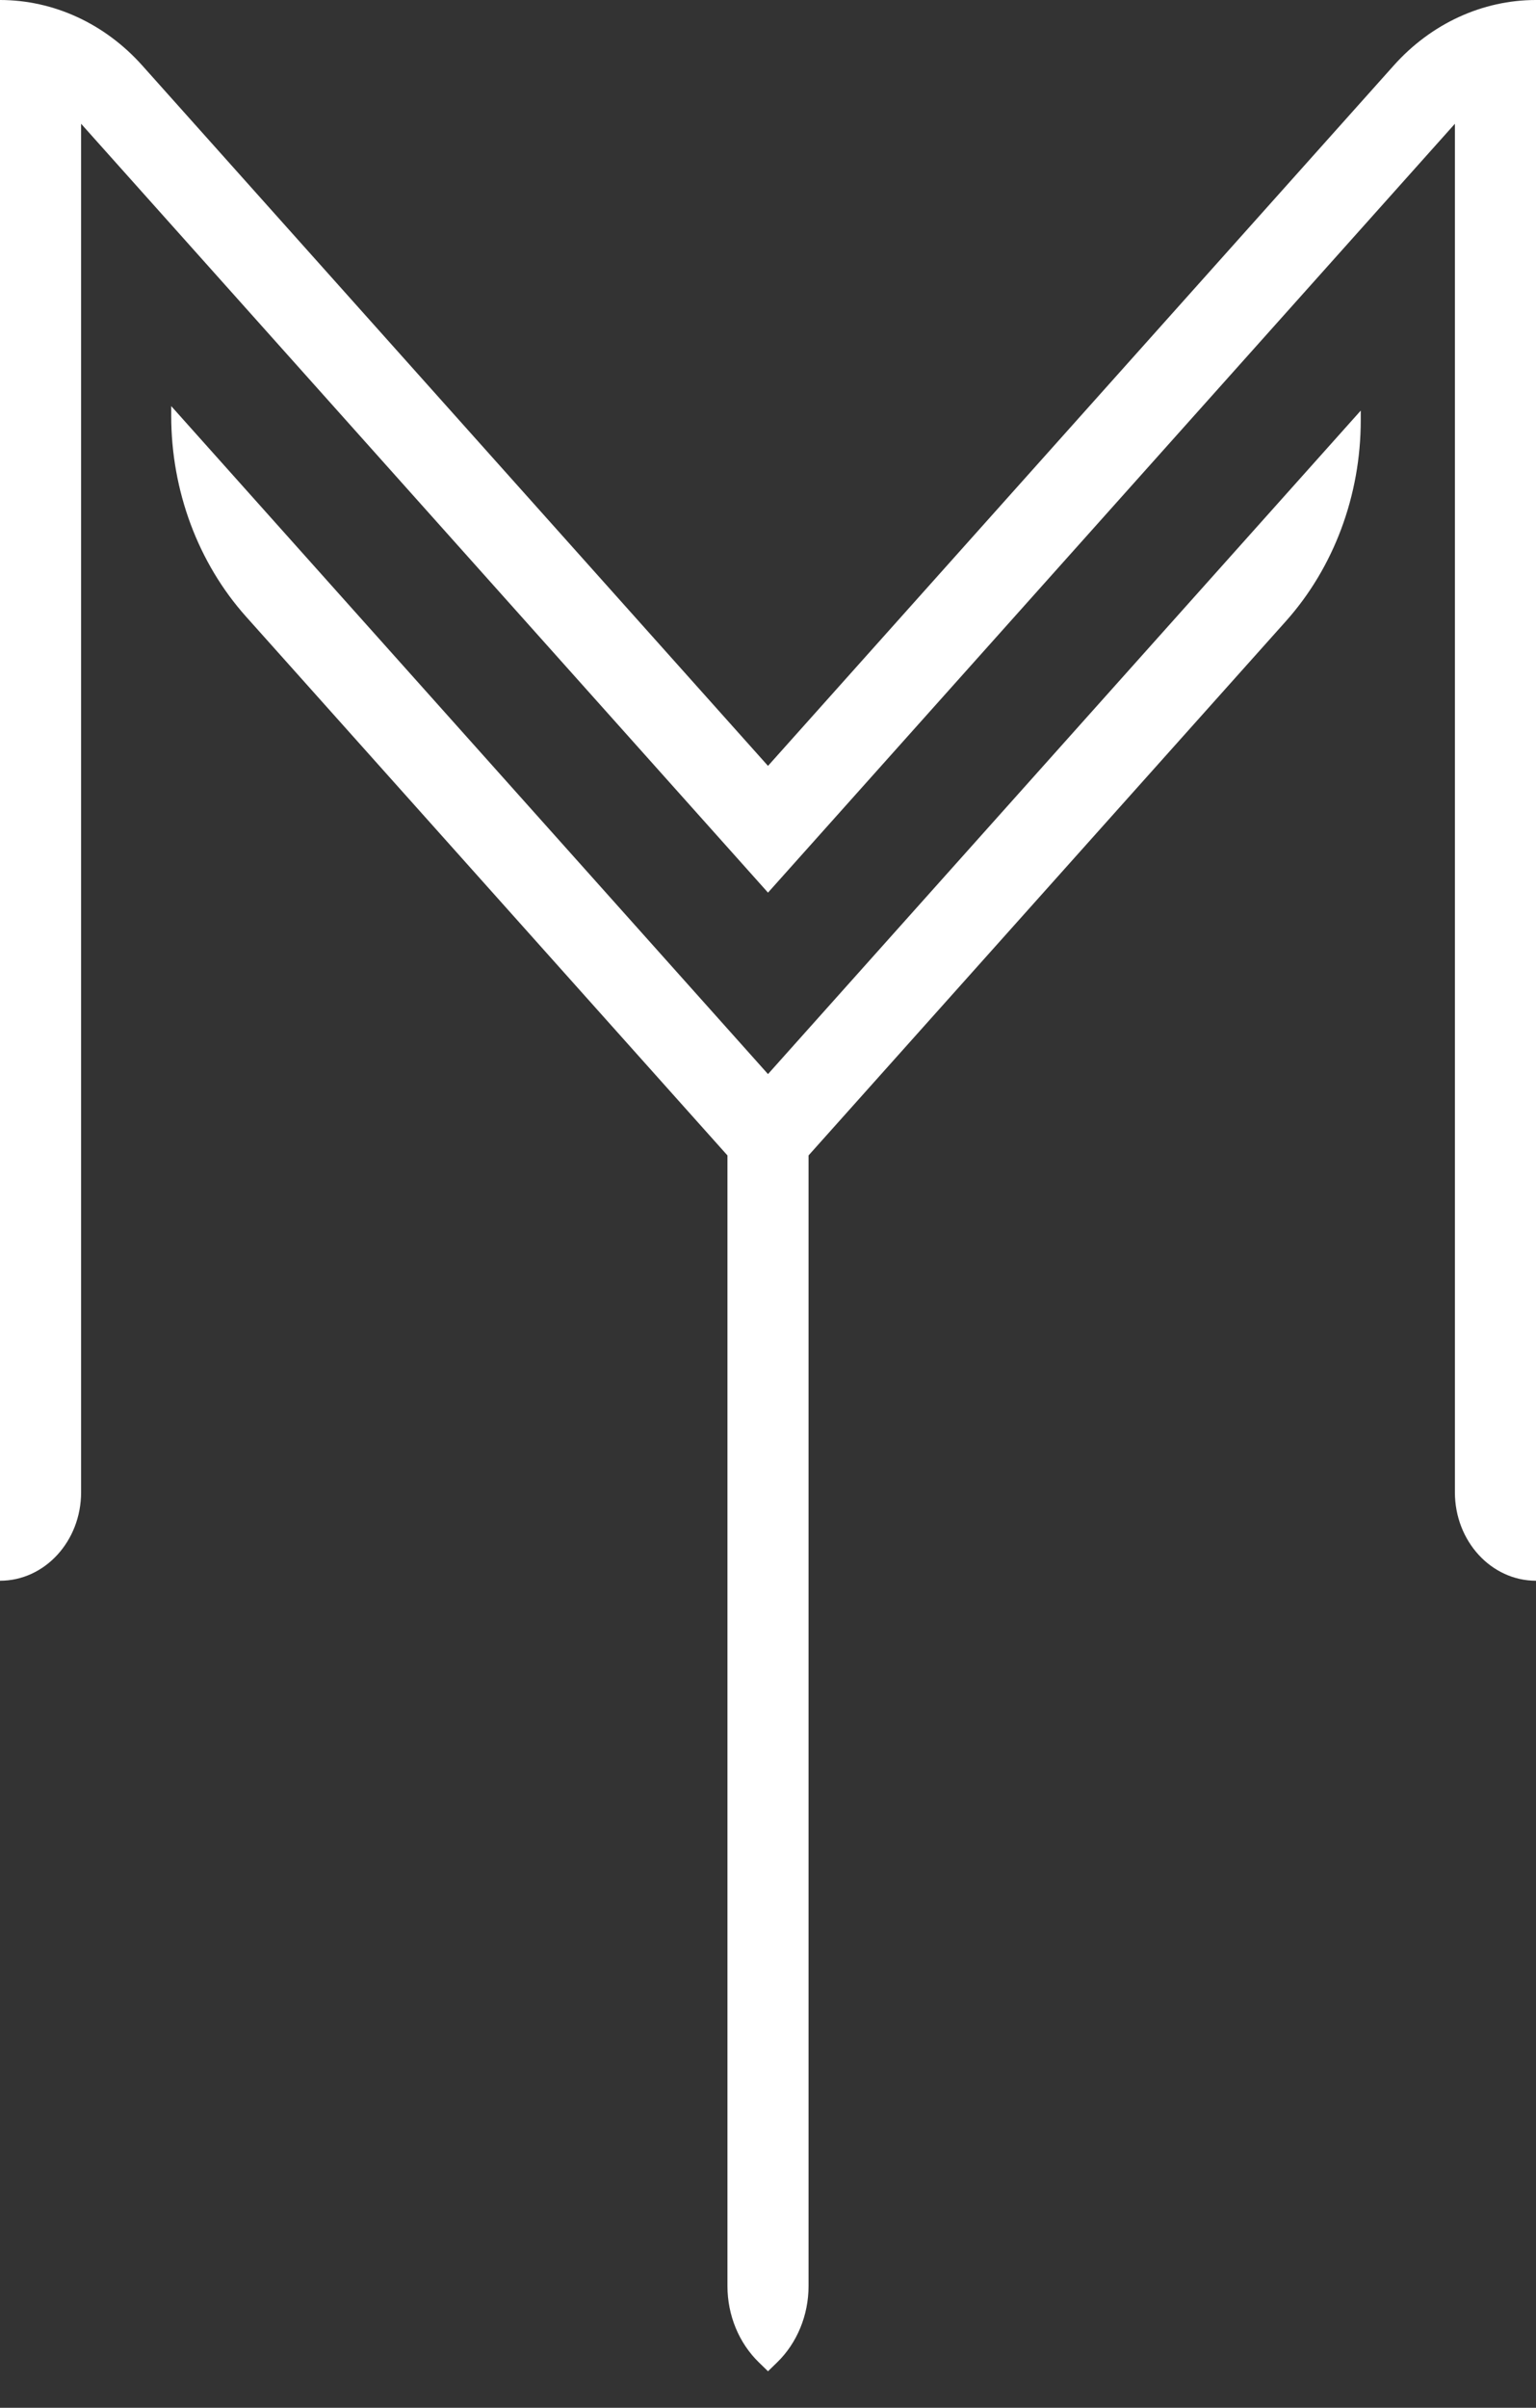 <?xml version="1.0" encoding="UTF-8"?> <svg xmlns="http://www.w3.org/2000/svg" width="30" height="47" viewBox="0 0 30 47" fill="none"><rect x="0" y="0" width="30" height="47" fill="#333333" stroke="none"/><path d="M3.344 8.116C3.344 9.581 3.869 10.989 4.807 12.038L14.208 22.554V44.623C14.208 45.193 14.432 45.736 14.823 46.115L15 46.287L15.177 46.115C15.568 45.736 15.792 45.193 15.792 44.623V22.554L25.114 12.127C26.052 11.077 26.577 9.67 26.577 8.204V8.015L15 20.966L3.344 7.927V8.116Z" fill="white"></path><path d="M27.222 1.278L15 14.95L2.778 1.278C2.048 0.461 1.046 -2.40717e-05 0 -2.40717e-05V30.856C0.875 30.856 1.584 30.083 1.584 29.129V2.416L15 17.424L28.416 2.416V29.129C28.416 30.083 29.125 30.856 30 30.856V0.67V-2.40717e-05C28.954 -2.40717e-05 27.952 0.461 27.222 1.278Z" fill="white"></path></svg> 